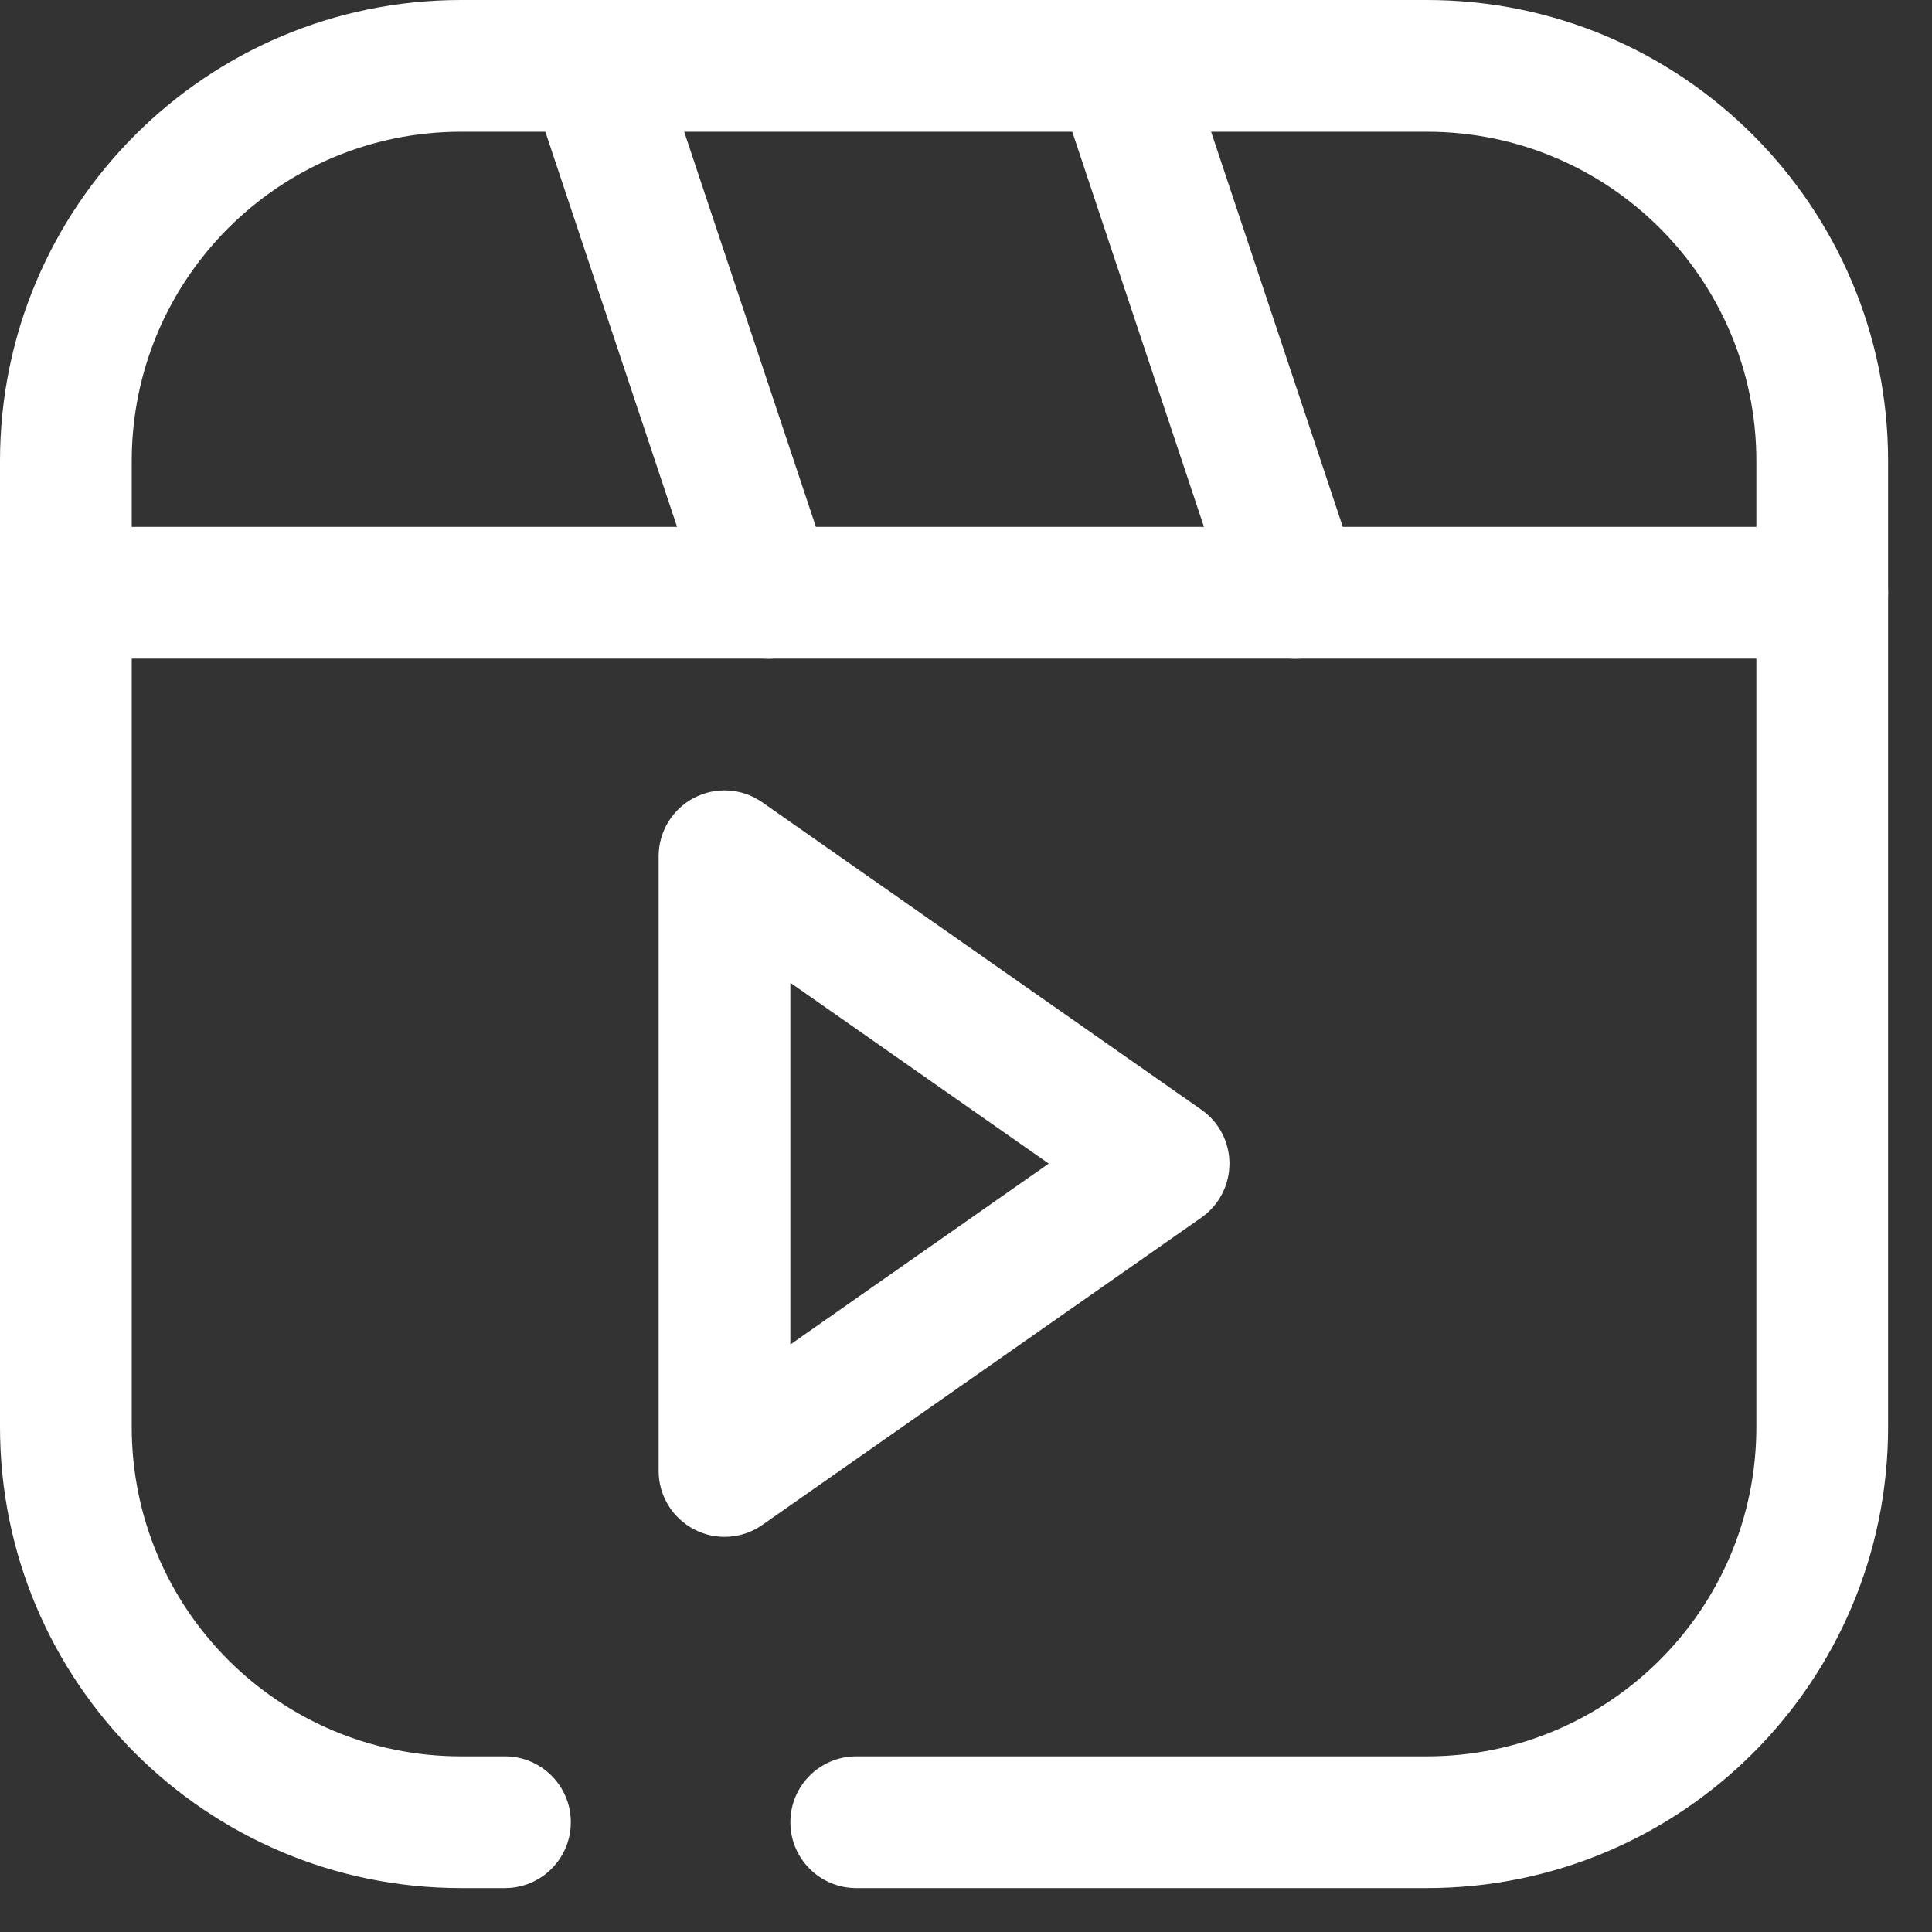 <svg width="22" height="22" viewBox="0 0 22 22" fill="none" xmlns="http://www.w3.org/2000/svg">
<rect x="0" y="0" width="22" height="22" fill="#333333" stroke="none"/>
<path fill-rule="evenodd" clip-rule="evenodd" d="M0 5.25C0 2.351 2.35 0 5.25 0H16.25C19.149 0 21.5 2.351 21.5 5.25V16.25C21.5 19.15 19.149 21.5 16.25 21.5H9.75C9.336 21.5 9 21.164 9 20.75C9 20.336 9.336 20 9.75 20H16.25C18.321 20 20 18.321 20 16.25V5.25C20 3.179 18.321 1.5 16.25 1.5H5.25C3.179 1.5 1.5 3.179 1.5 5.25V16.25C1.5 18.321 3.179 20 5.25 20H5.75C6.164 20 6.5 20.336 6.5 20.75C6.5 21.164 6.164 21.5 5.75 21.5H5.25C2.351 21.5 0 19.15 0 16.25V5.25Z" fill="#fff"></path>
<path fill-rule="evenodd" clip-rule="evenodd" d="M7.904 9.085C8.152 8.956 8.451 8.975 8.68 9.136L13.68 12.636C13.881 12.776 14 13.005 14 13.25C14 13.495 13.881 13.724 13.68 13.865L8.68 17.365C8.451 17.525 8.152 17.545 7.904 17.415C7.656 17.286 7.5 17.03 7.5 16.75V9.75C7.5 9.47 7.656 9.214 7.904 9.085ZM9 11.191V15.31L11.942 13.25L9 11.191ZM0 6.75C0 6.336 0.336 6 0.75 6H20.75C21.164 6 21.5 6.336 21.5 6.75C21.5 7.164 21.164 7.5 20.75 7.5H0.75C0.336 7.5 0 7.164 0 6.75Z" fill="#fff"></path>
<path fill-rule="evenodd" clip-rule="evenodd" d="M6.513 0.039C6.906 -0.092 7.331 0.12 7.462 0.513L9.462 6.513C9.593 6.906 9.38 7.331 8.987 7.462C8.594 7.593 8.17 7.38 8.039 6.987L6.039 0.987C5.908 0.594 6.12 0.17 6.513 0.039ZM12.513 0.039C12.906 -0.092 13.331 0.12 13.462 0.513L15.462 6.513C15.593 6.906 15.38 7.331 14.987 7.462C14.594 7.593 14.17 7.38 14.039 6.987L12.039 0.987C11.908 0.594 12.12 0.17 12.513 0.039Z" fill="#fff"></path>
</svg>